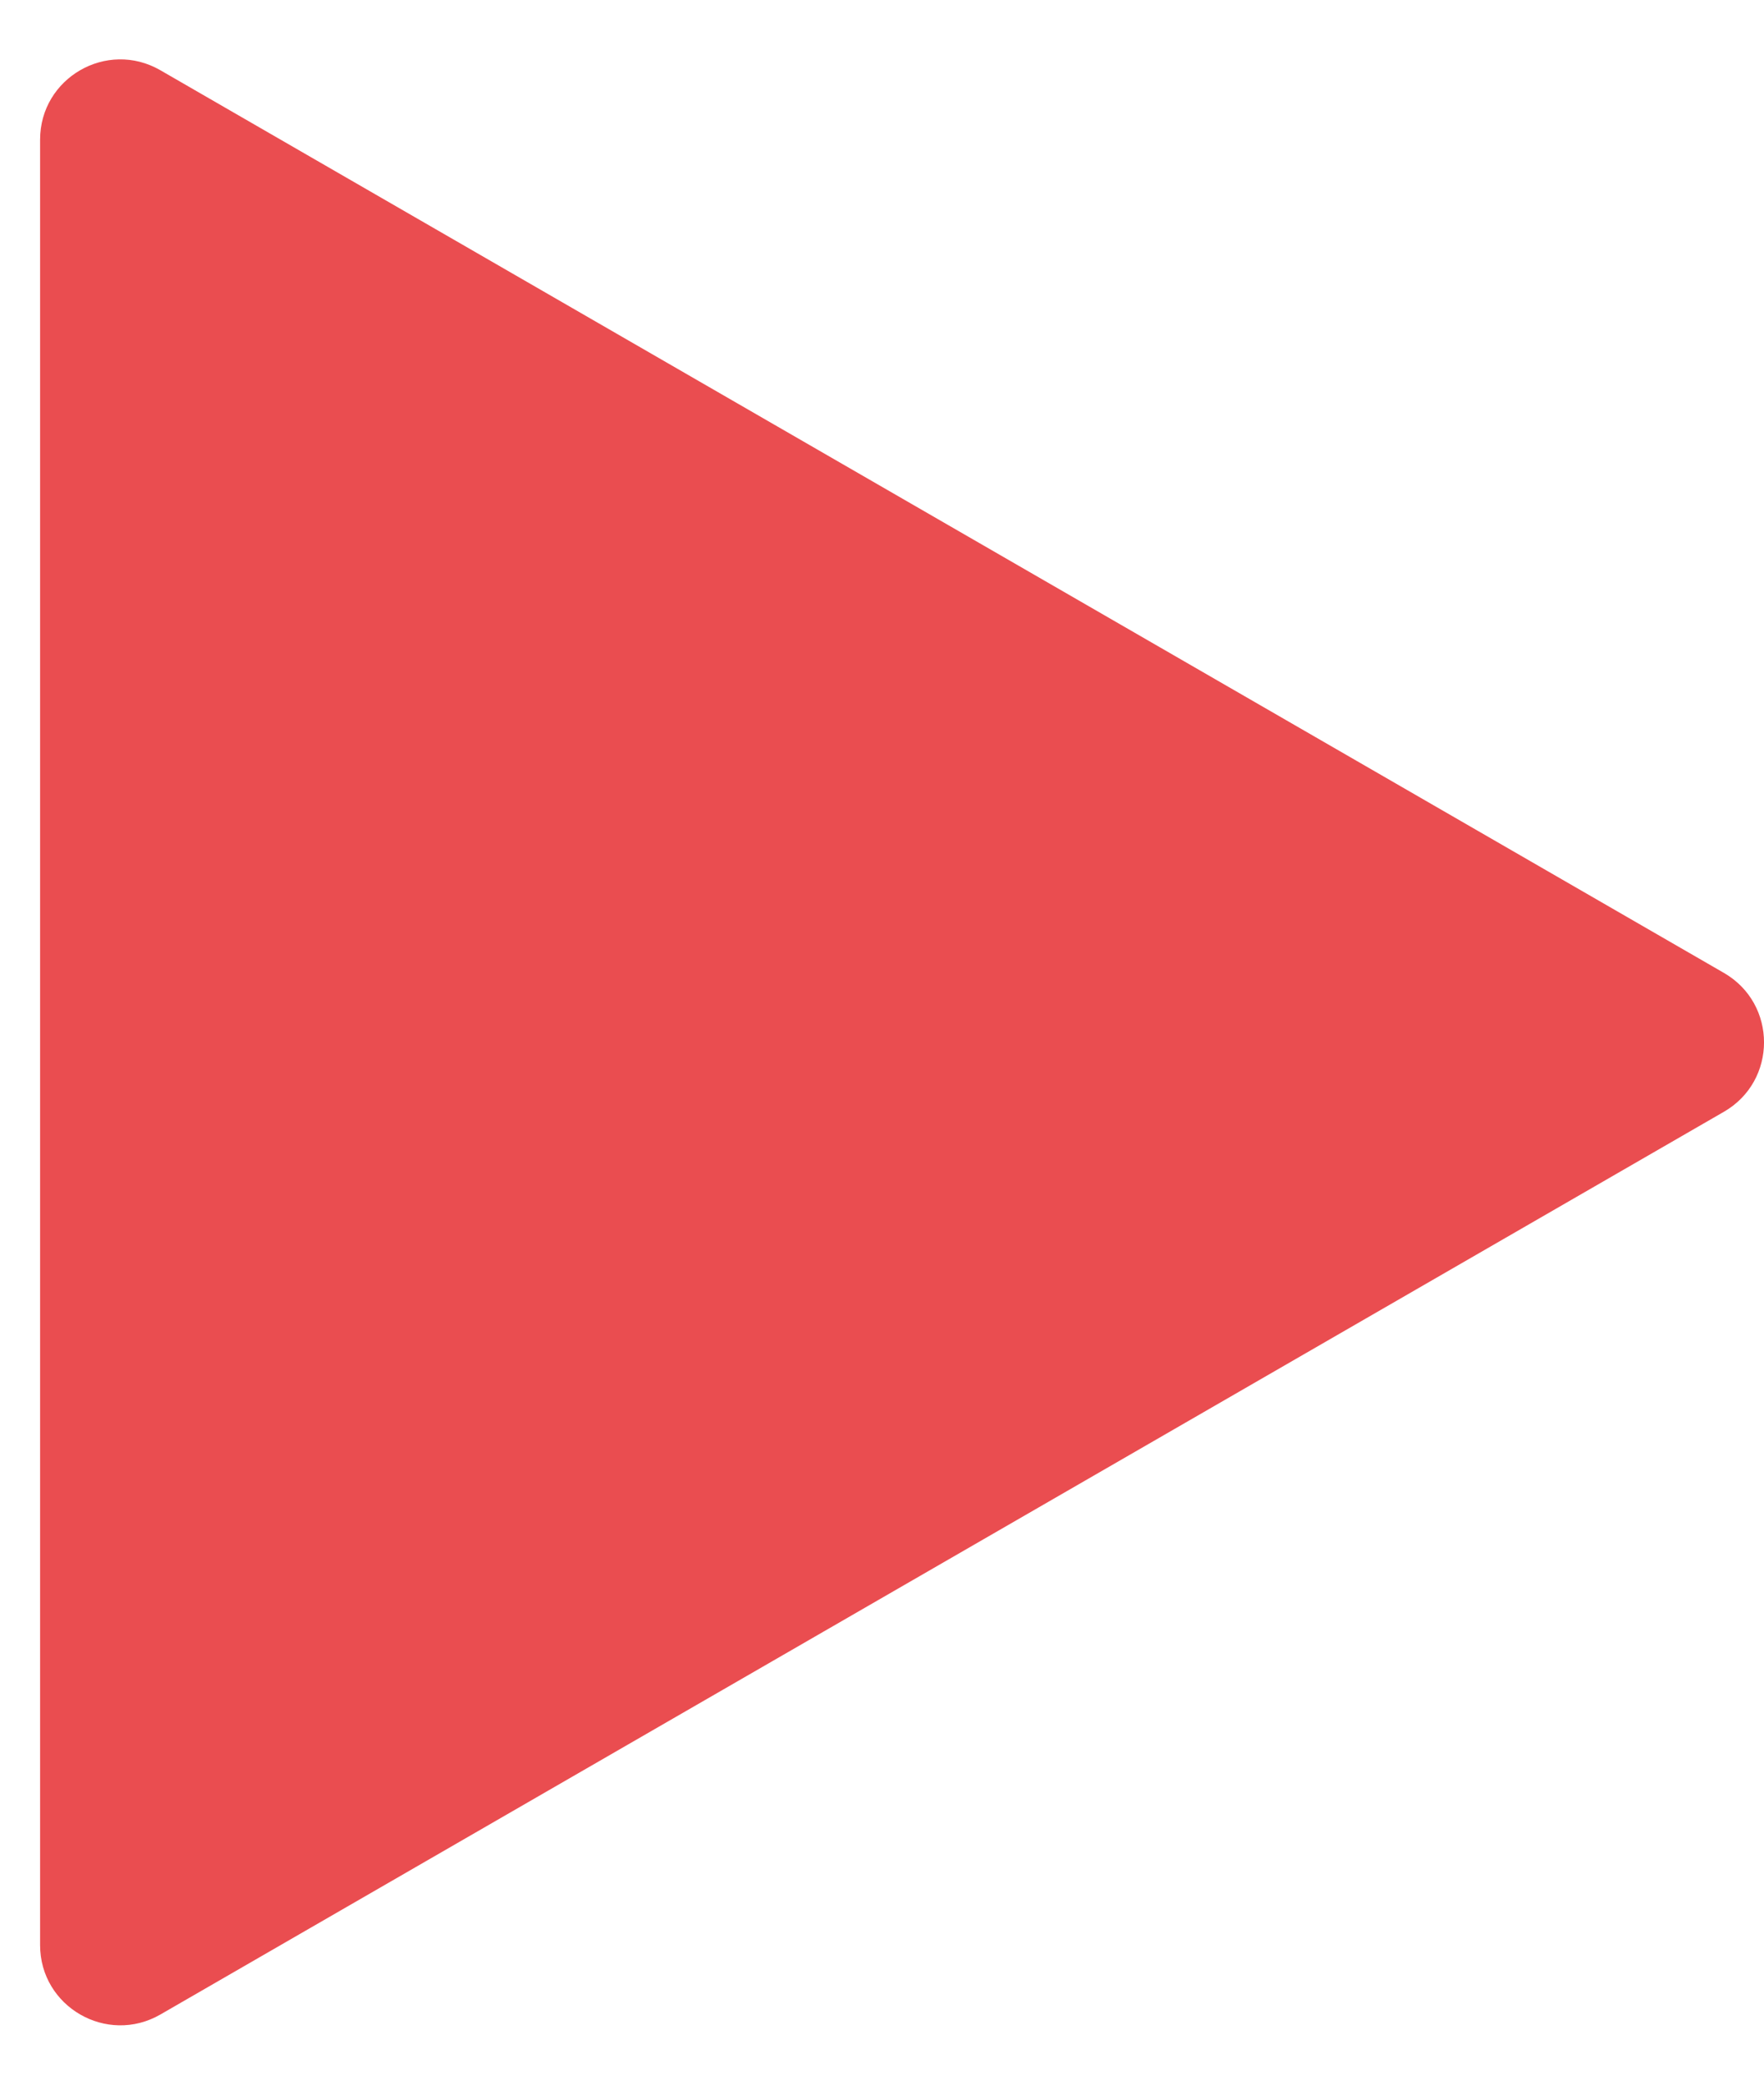<?xml version="1.0" encoding="UTF-8"?> <svg xmlns="http://www.w3.org/2000/svg" width="22" height="26" viewBox="0 0 22 26" fill="none"> <path d="M0.5 1.742C0.5 0.972 1.333 0.491 2 0.876L21.5 12.134C22.167 12.519 22.167 13.481 21.5 13.866L2 25.125C1.333 25.509 0.5 25.028 0.5 24.259L0.5 1.742Z" fill="#EA4D50"></path> </svg> 